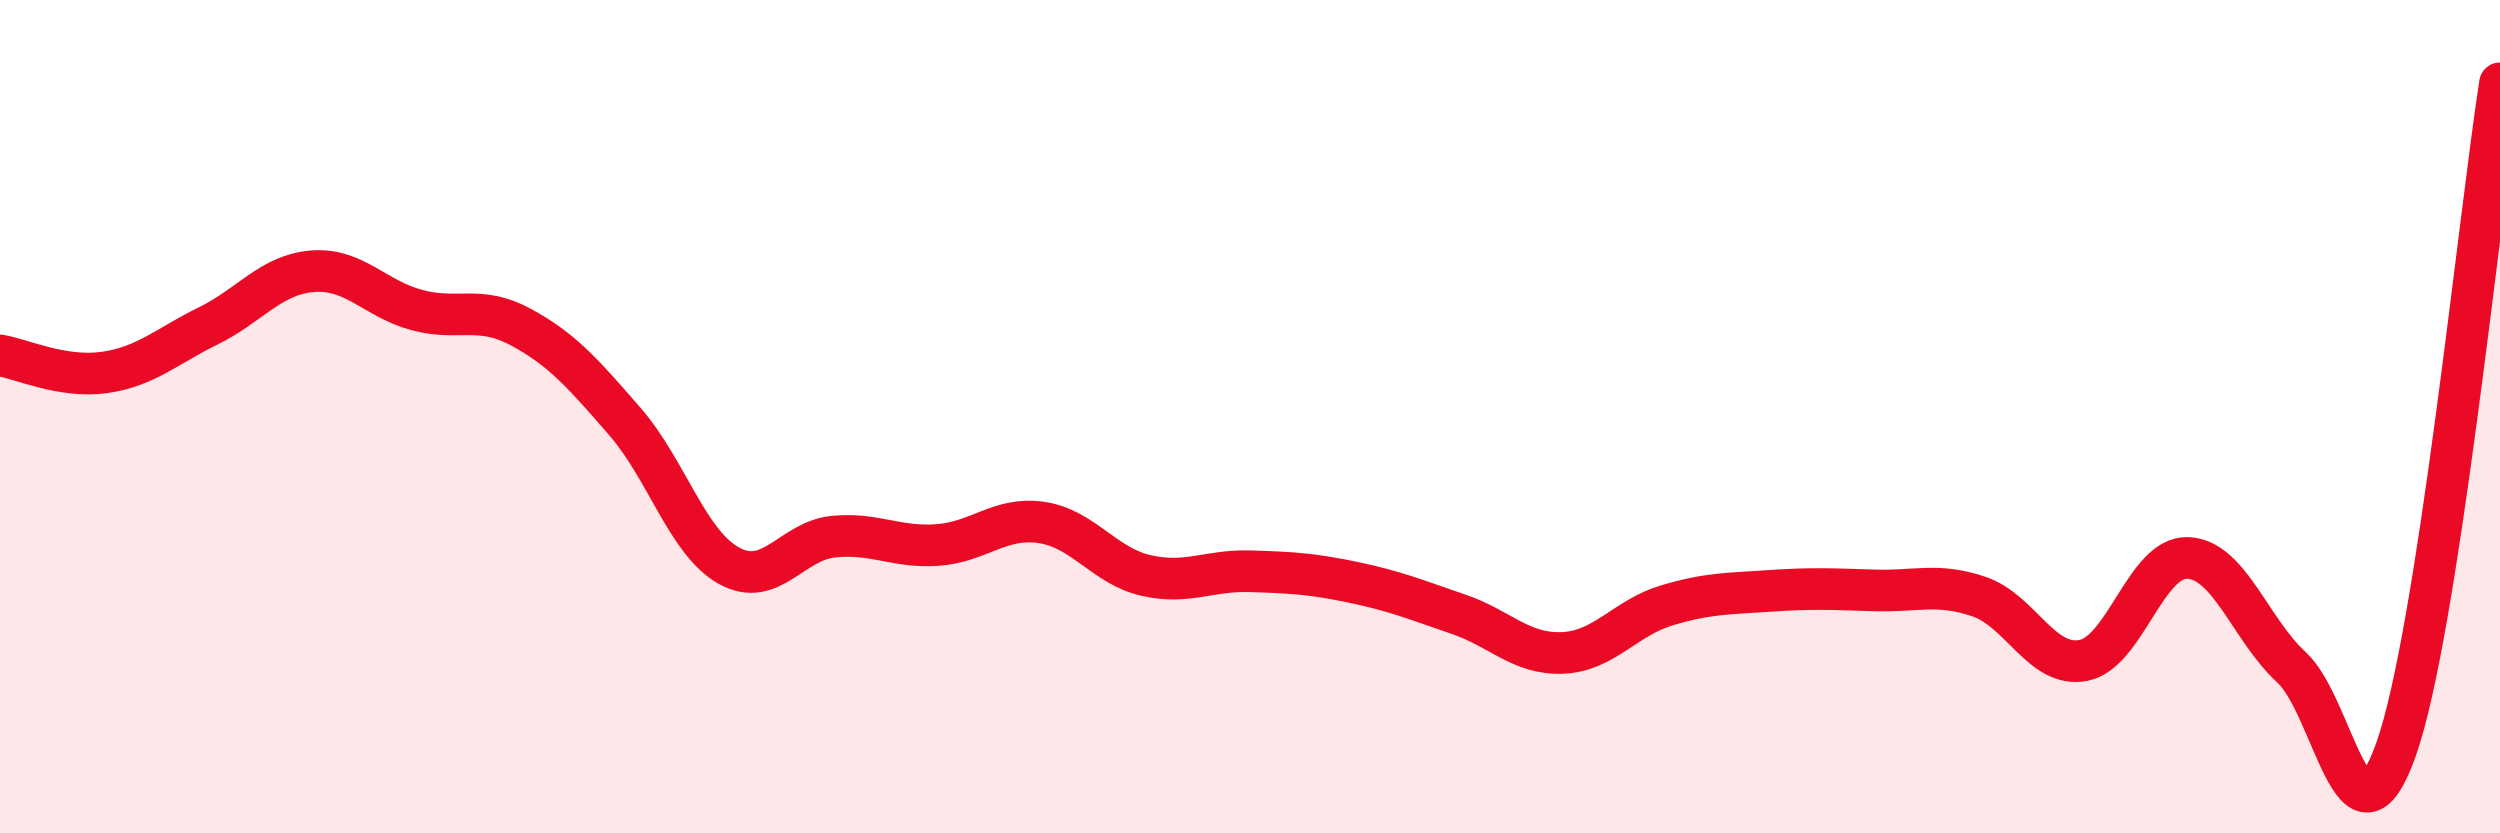 
    <svg width="60" height="20" viewBox="0 0 60 20" xmlns="http://www.w3.org/2000/svg">
      <path
        d="M 0,8.53 C 0.5,8.61 1.5,9.08 2.5,8.94 C 3.5,8.8 4,8.31 5,7.82 C 6,7.33 6.5,6.59 7.5,6.51 C 8.5,6.43 9,7.17 10,7.44 C 11,7.71 11.5,7.31 12.5,7.85 C 13.5,8.39 14,8.97 15,10.12 C 16,11.27 16.5,13.03 17.5,13.58 C 18.5,14.13 19,12.98 20,12.88 C 21,12.78 21.5,13.15 22.5,13.08 C 23.5,13.01 24,12.39 25,12.54 C 26,12.69 26.5,13.58 27.5,13.81 C 28.5,14.04 29,13.68 30,13.71 C 31,13.74 31.5,13.77 32.5,13.98 C 33.5,14.19 34,14.4 35,14.74 C 36,15.08 36.5,15.71 37.5,15.67 C 38.5,15.63 39,14.83 40,14.53 C 41,14.23 41.5,14.25 42.5,14.18 C 43.5,14.11 44,14.14 45,14.17 C 46,14.2 46.5,13.98 47.5,14.32 C 48.5,14.66 49,16.04 50,15.85 C 51,15.66 51.5,13.36 52.5,13.39 C 53.5,13.42 54,15.1 55,16.02 C 56,16.94 56.5,20.8 57.5,18 C 58.5,15.2 59.5,5.2 60,2L60 20L0 20Z"
        fill="#EB0A25"
        opacity="0.1"
        stroke-linecap="round"
        stroke-linejoin="round"
      />
      <path
        d="M 0,8.53 C 0.5,8.61 1.5,9.08 2.5,8.94 C 3.5,8.8 4,8.31 5,7.82 C 6,7.33 6.5,6.59 7.5,6.51 C 8.5,6.43 9,7.17 10,7.44 C 11,7.71 11.5,7.31 12.5,7.85 C 13.5,8.39 14,8.97 15,10.12 C 16,11.27 16.5,13.03 17.5,13.58 C 18.5,14.13 19,12.98 20,12.88 C 21,12.78 21.5,13.15 22.5,13.08 C 23.5,13.01 24,12.39 25,12.54 C 26,12.69 26.5,13.58 27.5,13.81 C 28.5,14.04 29,13.68 30,13.71 C 31,13.74 31.5,13.77 32.5,13.98 C 33.5,14.19 34,14.4 35,14.74 C 36,15.08 36.5,15.71 37.5,15.67 C 38.5,15.63 39,14.83 40,14.53 C 41,14.23 41.5,14.25 42.5,14.18 C 43.5,14.11 44,14.14 45,14.17 C 46,14.2 46.5,13.98 47.5,14.32 C 48.5,14.66 49,16.04 50,15.85 C 51,15.66 51.5,13.36 52.5,13.39 C 53.5,13.42 54,15.1 55,16.02 C 56,16.94 56.5,20.8 57.5,18 C 58.5,15.2 59.5,5.2 60,2"
        stroke="#EB0A25"
        stroke-width="1"
        fill="none"
        stroke-linecap="round"
        stroke-linejoin="round"
      />
    </svg>
  